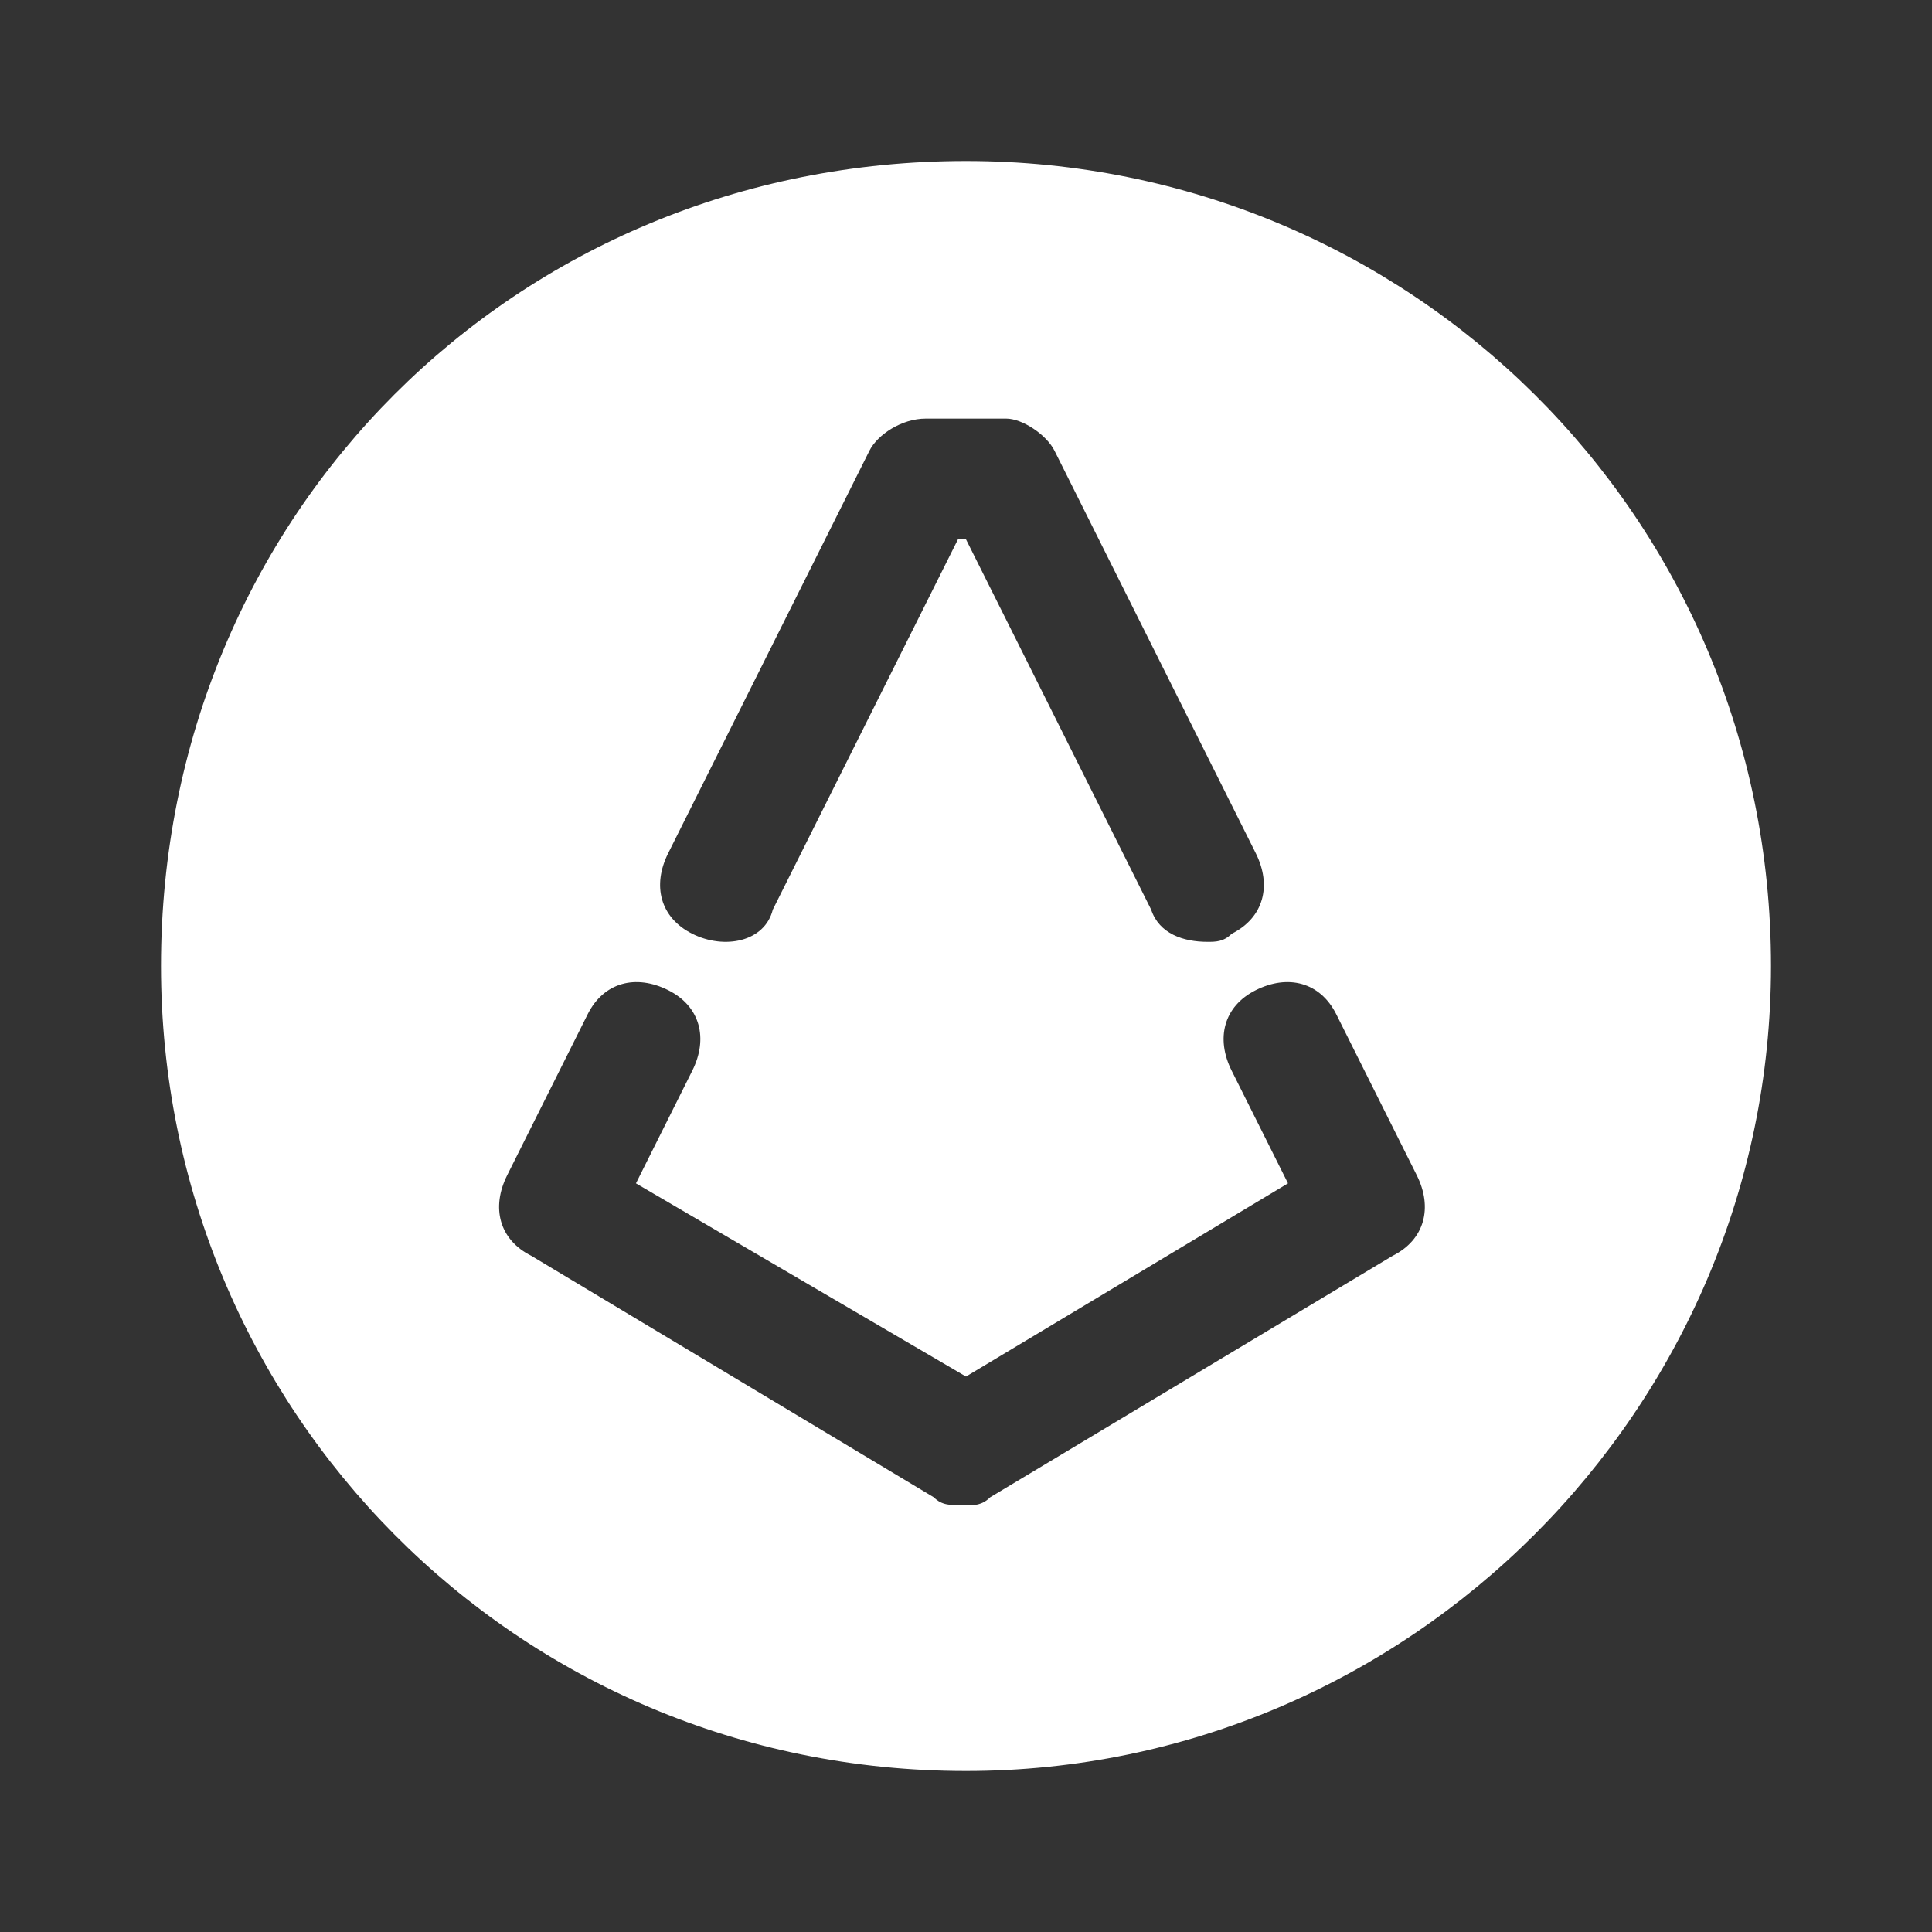 <svg width="24" height="24" viewBox="0 0 24 24" fill="none" xmlns="http://www.w3.org/2000/svg">
  <rect x="0" y="0" width="24" height="24" fill="#333333" stroke="none"/>
  <path
    d="M12 2C6.4 2 2 6.4 2 12C2 17.5 6.4 22 12 22C17.5 22 22 17.5 22 12C22 6.4 17.5 2 12 2ZM8.3 10.6L10.8 5.6C10.9 5.4 11.2 5.2 11.5 5.2H12.5C12.7 5.2 13.0 5.4 13.1 5.6L15.6 10.6C15.8 11.0 15.7 11.4 15.3 11.6C15.2 11.7 15.1 11.7 15 11.7C14.7 11.7 14.4 11.6 14.3 11.3L12.0 6.7H11.9L9.6 11.3C9.5 11.7 9.0 11.8 8.6 11.6C8.2 11.4 8.1 11.0 8.3 10.6ZM17.3 15.6L12.3 18.6C12.2 18.7 12.1 18.7 12 18.7C11.8 18.7 11.7 18.7 11.6 18.6L6.6 15.6C6.2 15.4 6.1 15.0 6.3 14.6L7.3 12.6C7.5 12.2 7.9 12.1 8.3 12.3C8.7 12.5 8.8 12.9 8.6 13.3L7.9 14.7L12 17.1L16.0 14.7L15.3 13.3C15.1 12.9 15.2 12.5 15.6 12.3C16.0 12.1 16.4 12.2 16.6 12.6L17.6 14.6C17.8 15.0 17.7 15.4 17.3 15.6Z"
    fill="white" />
</svg>
